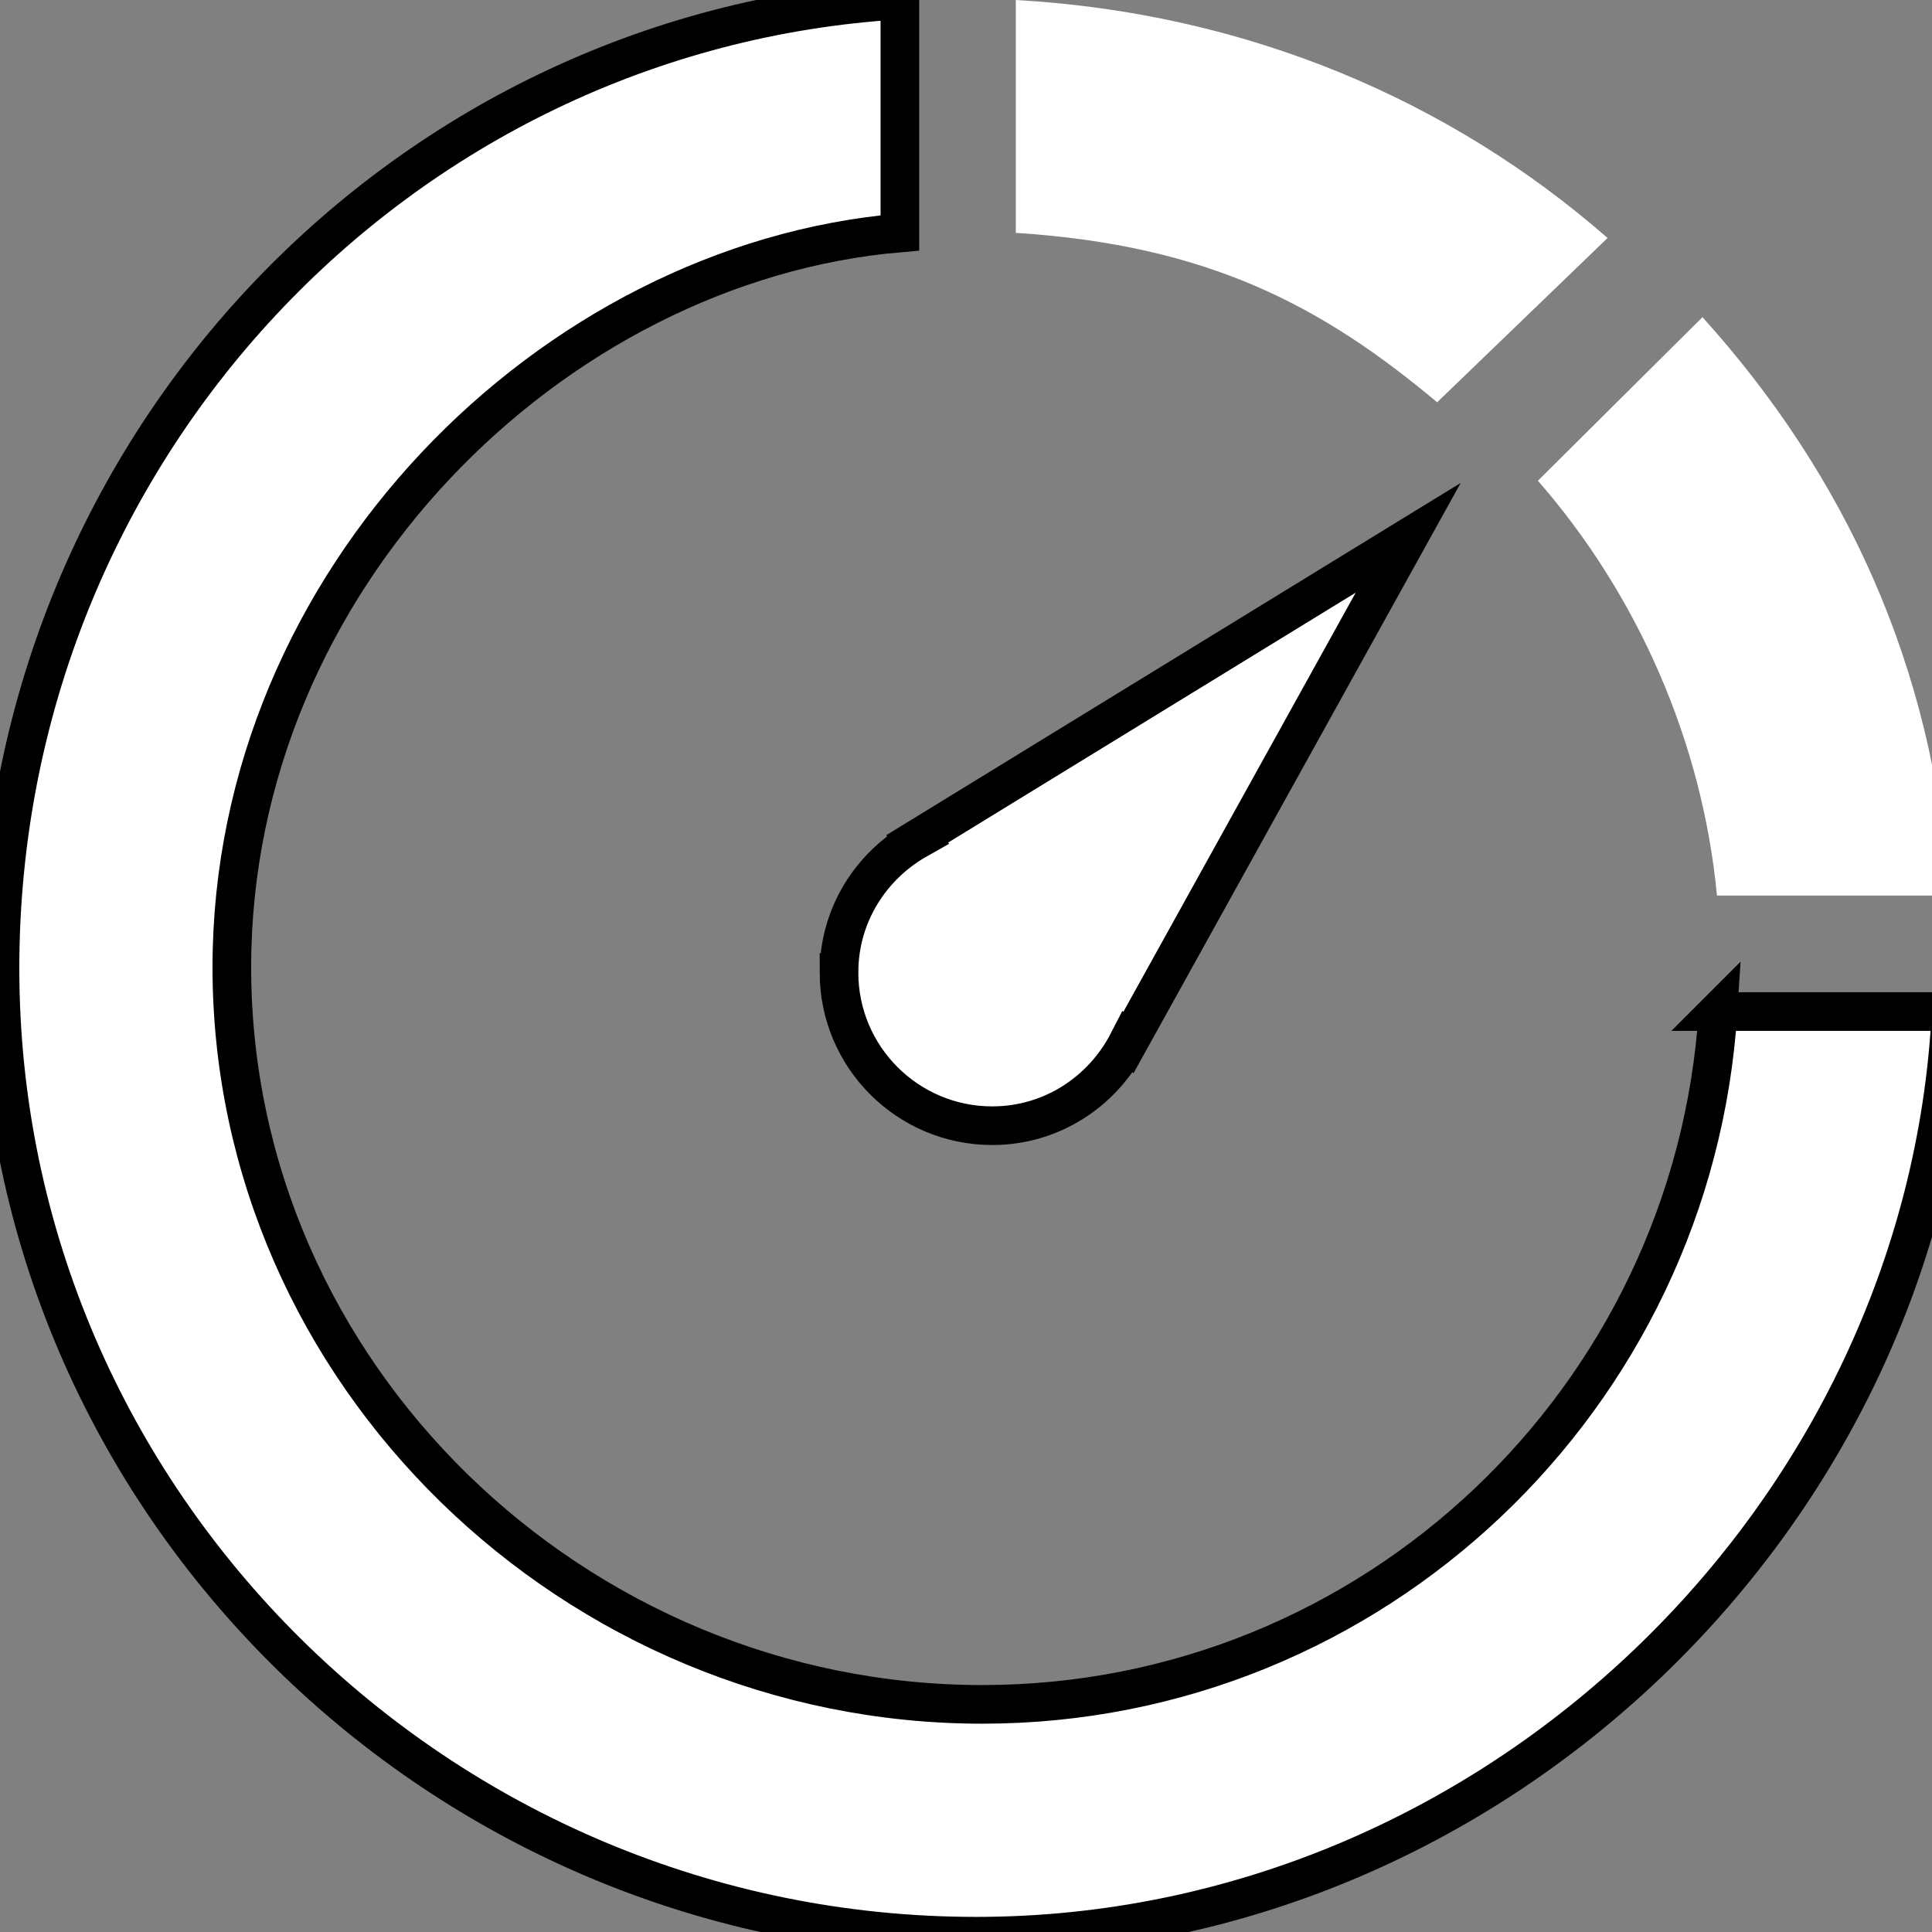 <svg width="50" height="50" xmlns="http://www.w3.org/2000/svg">
 <rect width="100%" height="100%" fill="#808080" stroke="none"/>
 <g>
  <title>background</title>
  <rect x="-1" y="-1" width="52" height="52" id="canvas_background" fill="none"/>
 </g>

 <g>
  <title>Layer 1</title>
  <path d="m21.713,25.167c0,2.19 1.777,3.966 3.966,3.966c1.538,0 2.856,-0.884 3.514,-2.163l0.011,0.01l7.24,-13.062l-12.71,7.794l0.012,0.012c-1.207,0.681 -2.033,1.959 -2.033,3.443z" id="svg_2" stroke="null" fill="#ffffff"/>
  <path d="m41.604,6.159c-4.064,-3.552 -9.315,-5.82 -15.315,-6.159l0,6.027c5,0.318 7.946,1.906 10.904,4.384l4.411,-4.252z" id="svg_3" fill="#ffffff"/>
  <path d="m44.435,23.178l6.02,0c-0.404,-6 -2.751,-10.93 -6.395,-14.97l-4.259,4.233c2.566,2.94 4.254,6.737 4.634,10.737z" id="svg_4" fill="#ffffff"/>
  <path stroke="null" d="m44.463,26.178c-0.637,10 -8.922,17.931 -19.042,17.931c-10.535,0 -19.421,-8.544 -19.421,-19.078c0,-10.028 8.289,-18.233 17.289,-19.003l0,-6.027c-13,0.779 -23.289,11.717 -23.289,25.056c0,13.843 11.42,25.052 25.263,25.052c13.432,0 24.59,-10.931 25.231,-23.931l-6.031,0z" id="svg_5" fill="#ffffff"/>
 </g>
</svg>